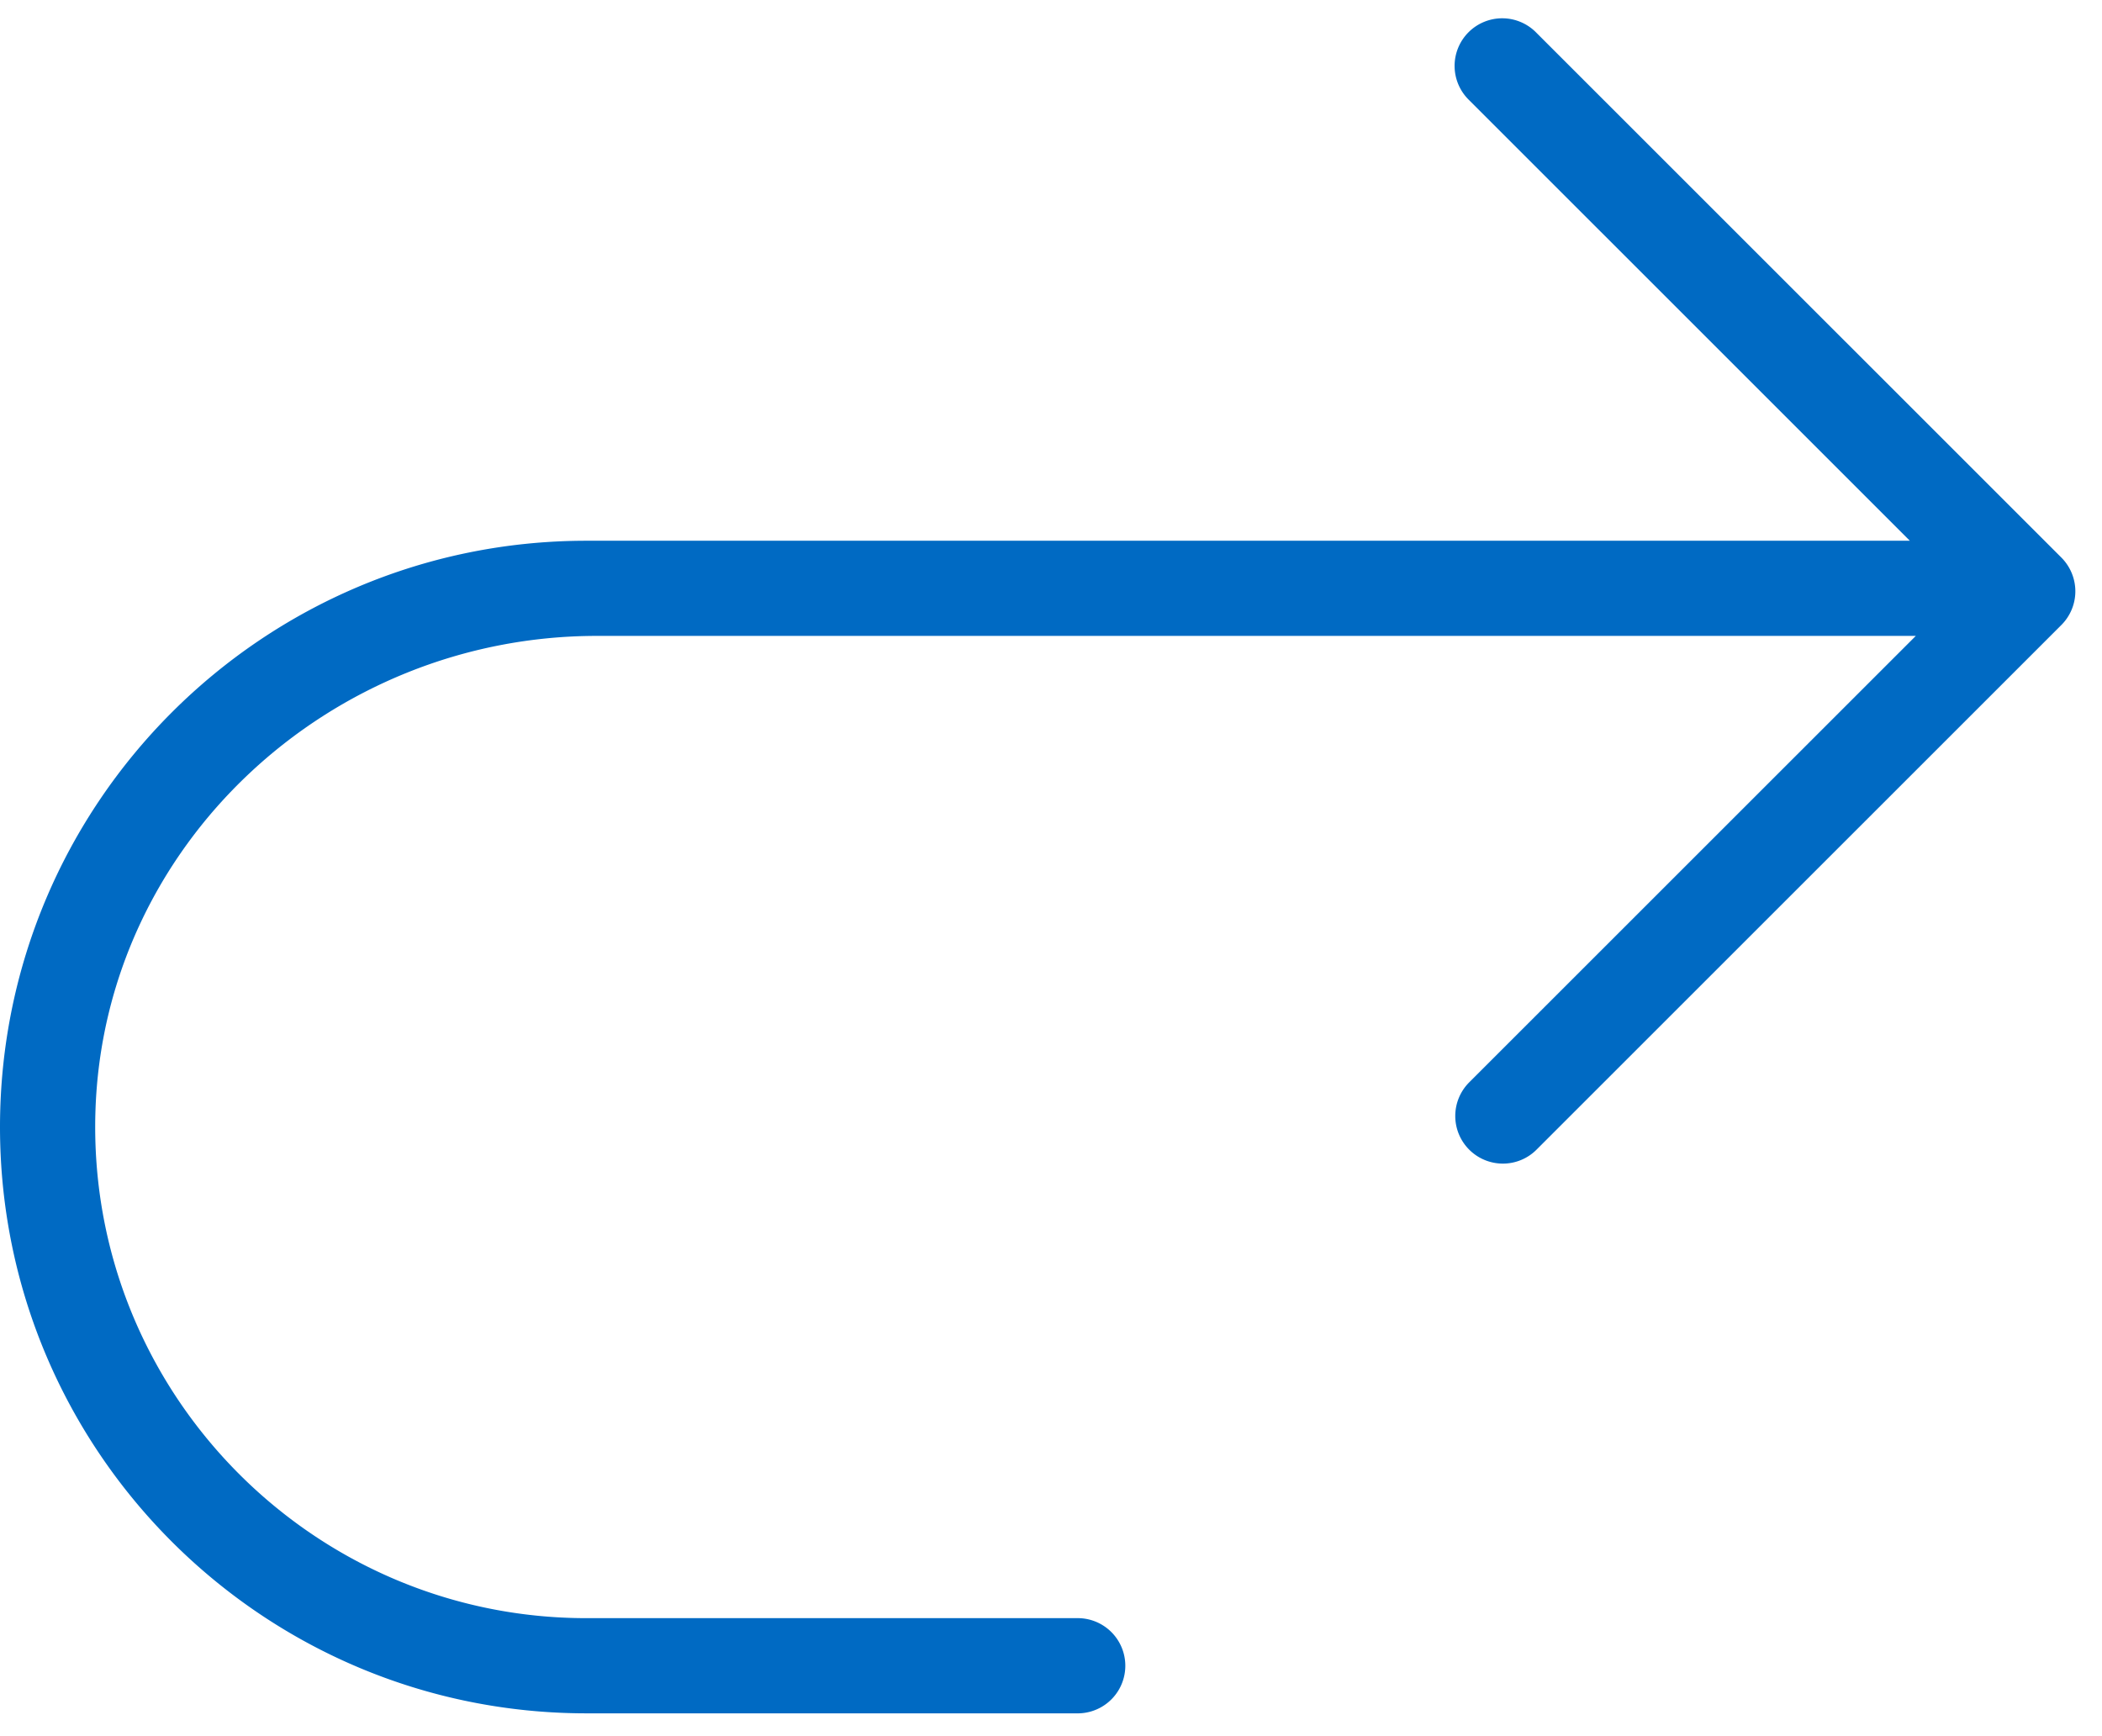 <svg viewBox="0 0 69 57" xmlns="http://www.w3.org/2000/svg"><path d="M68.125 19.413c0 .414-.165.811-.457 1.104l-17.23 17.227a1.558 1.558 0 01-1.105.458 1.563 1.563 0 01-1.105-2.668l14.66-14.657H19.592c-8.774 0-16.2 6.866-16.46 15.636-.27 9.113 7.064 16.612 16.117 16.612h16.167a1.563 1.563 0 010 3.125H19.25C8.619 56.25 0 47.632 0 37.001c0-10.63 8.618-19.248 19.249-19.248h43.443L48.228 3.29a1.563 1.563 0 112.21-2.21l17.23 17.227c.292.294.457.691.457 1.106z" fill-rule="nonzero" fill="#006AC3"/></svg>